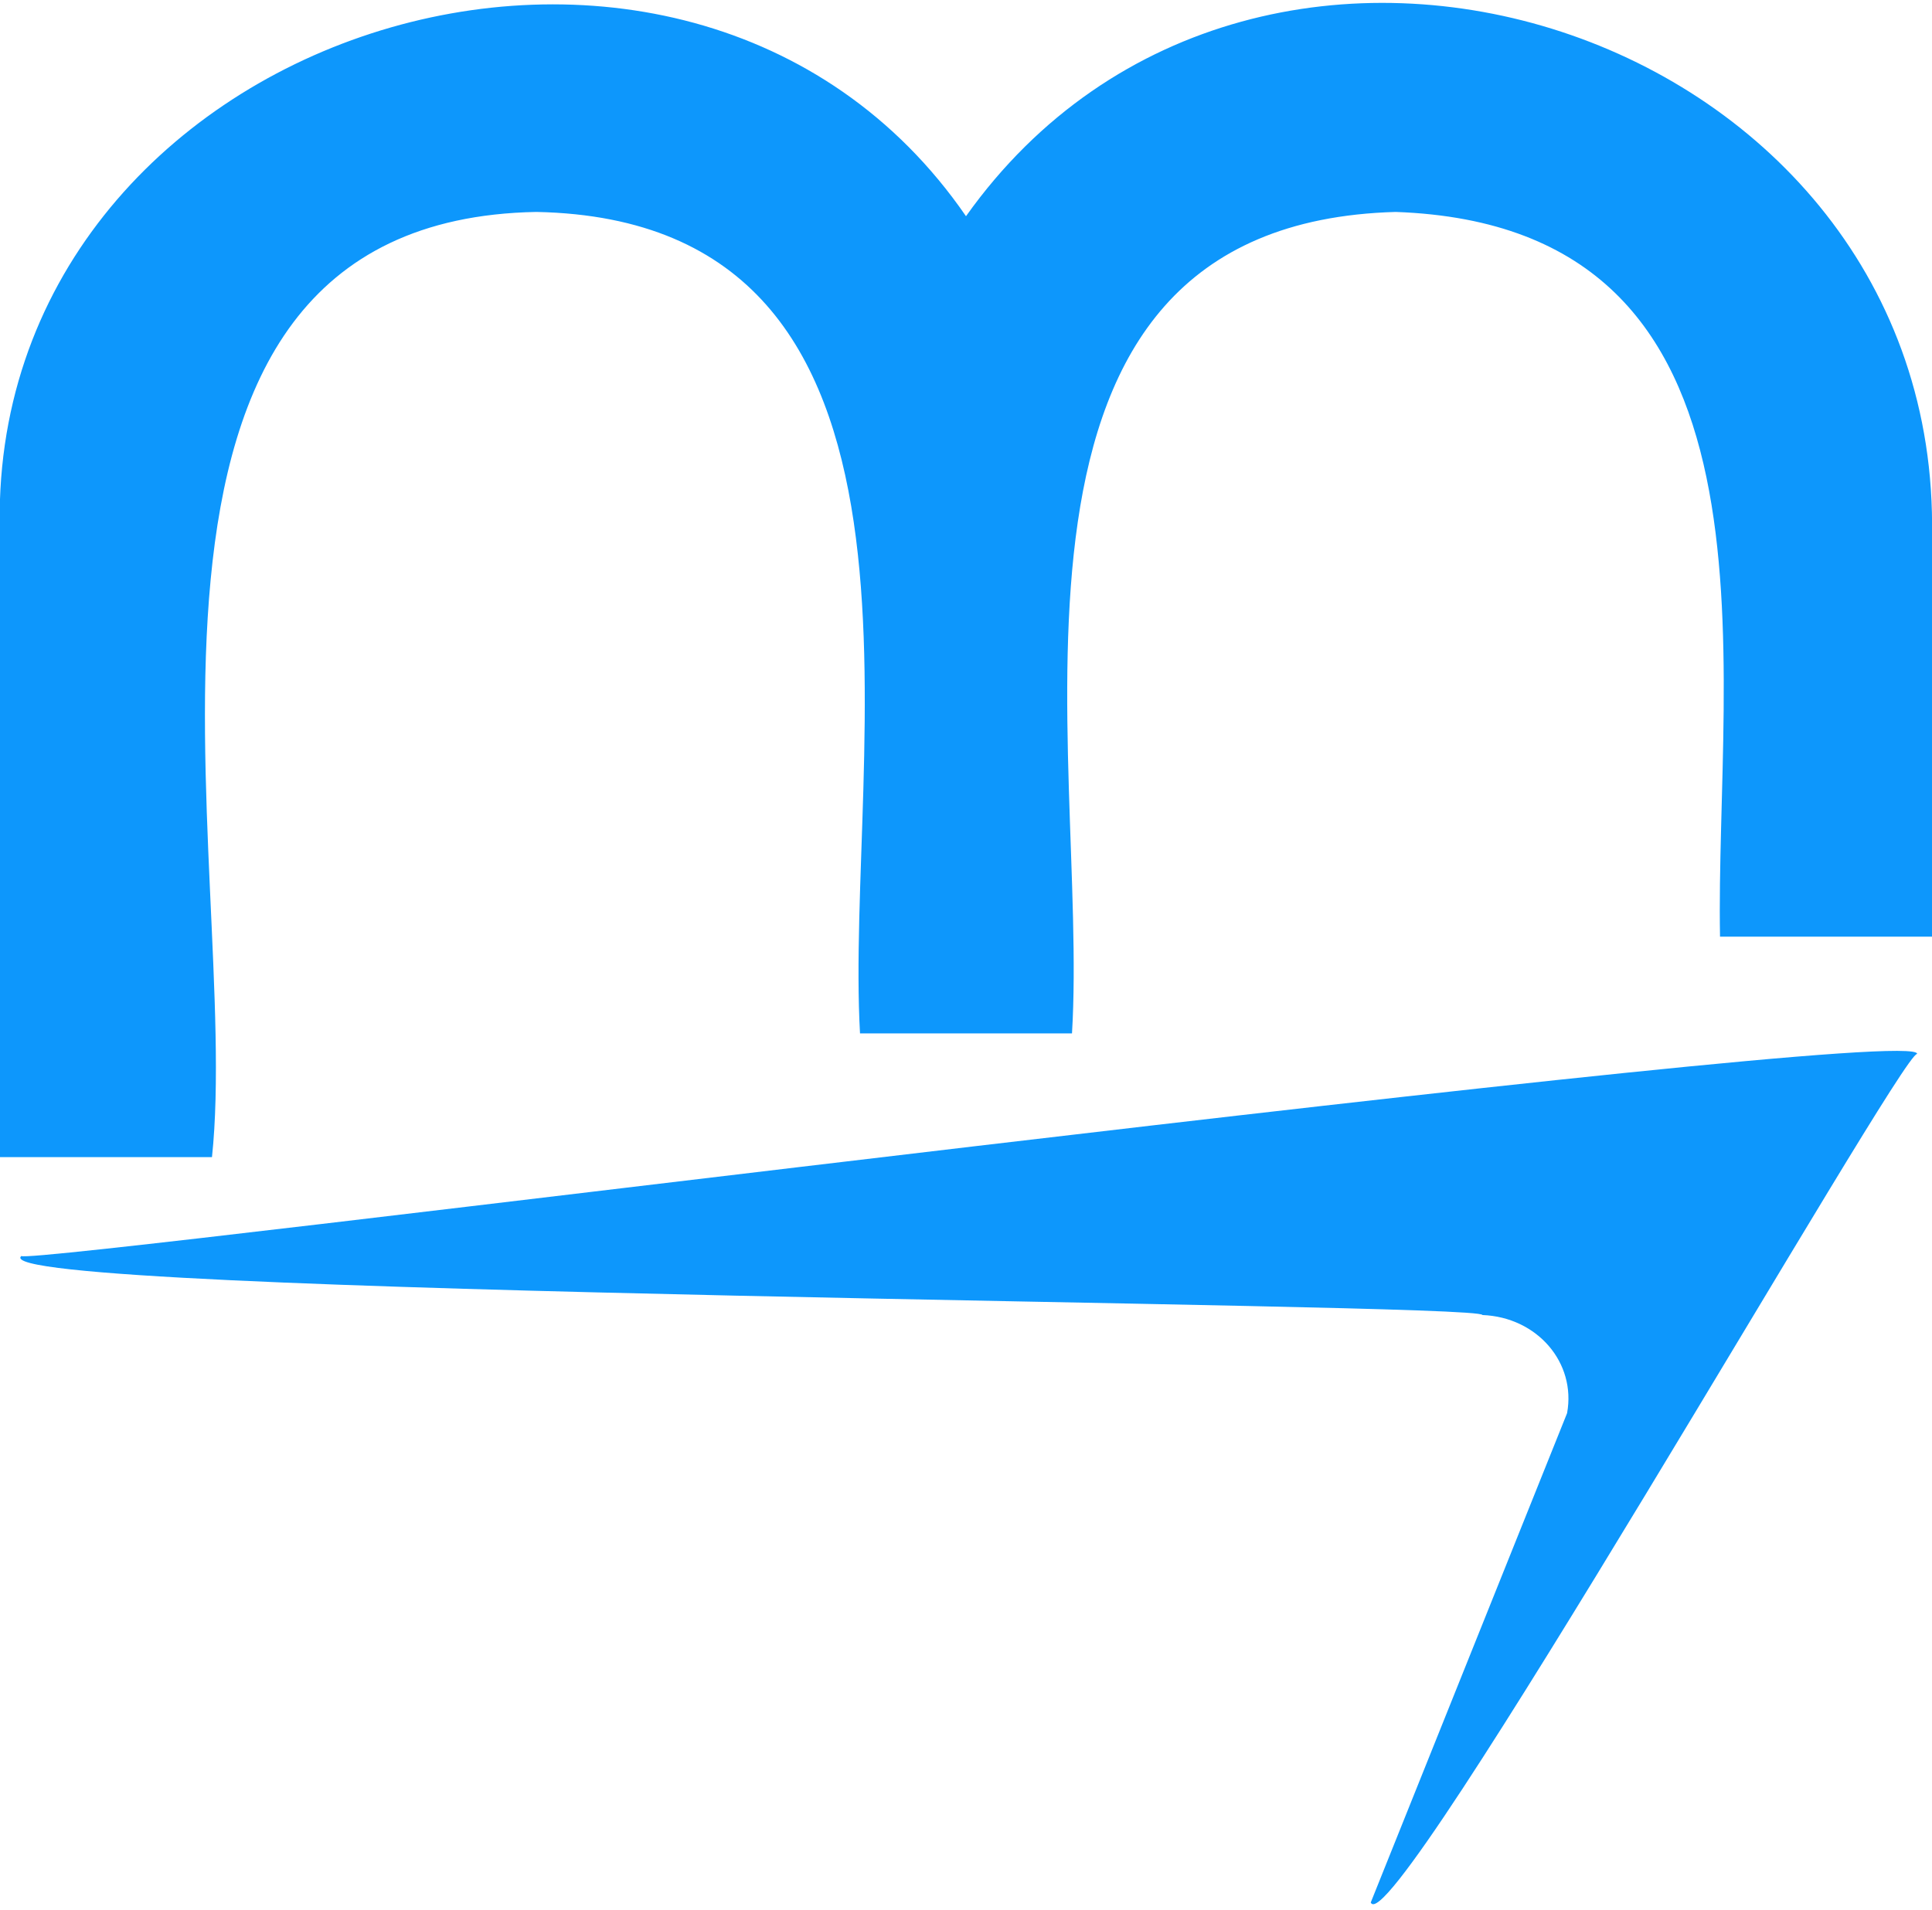 <svg xmlns="http://www.w3.org/2000/svg" id="Layer_1" data-name="Layer 1" viewBox="0 0 271.6 268.6"><defs><style>.cls-1{fill:#0d97fc;}</style></defs><path class="cls-1" d="M192.7,267.5l27.6-68.8c1.3-7.1-4.2-13.5-11.9-13.8,0-1.8-211.8-2.7-205.4-8.3,1.1,1.4,267.6-33.1,266.5-28.4C267.4,147.7,195.5,274,192.7,267.5Z"></path><path class="cls-1" d="M271.6,75.4v56.3H241.8c-.7-38.4,10.8-99.9-45.6-101.9-60.9,1.7-43.1,76.1-45.5,115.5H120.9c-2.2-39,15-114.3-45.5-115.5C9.8,31,34.1,122.2,29.8,162.7H0V75.4C-2.5,4.3,96.3-27,135.8,30.4,176.8-27.3,272.9,4,271.6,75.4Z"></path></svg>
